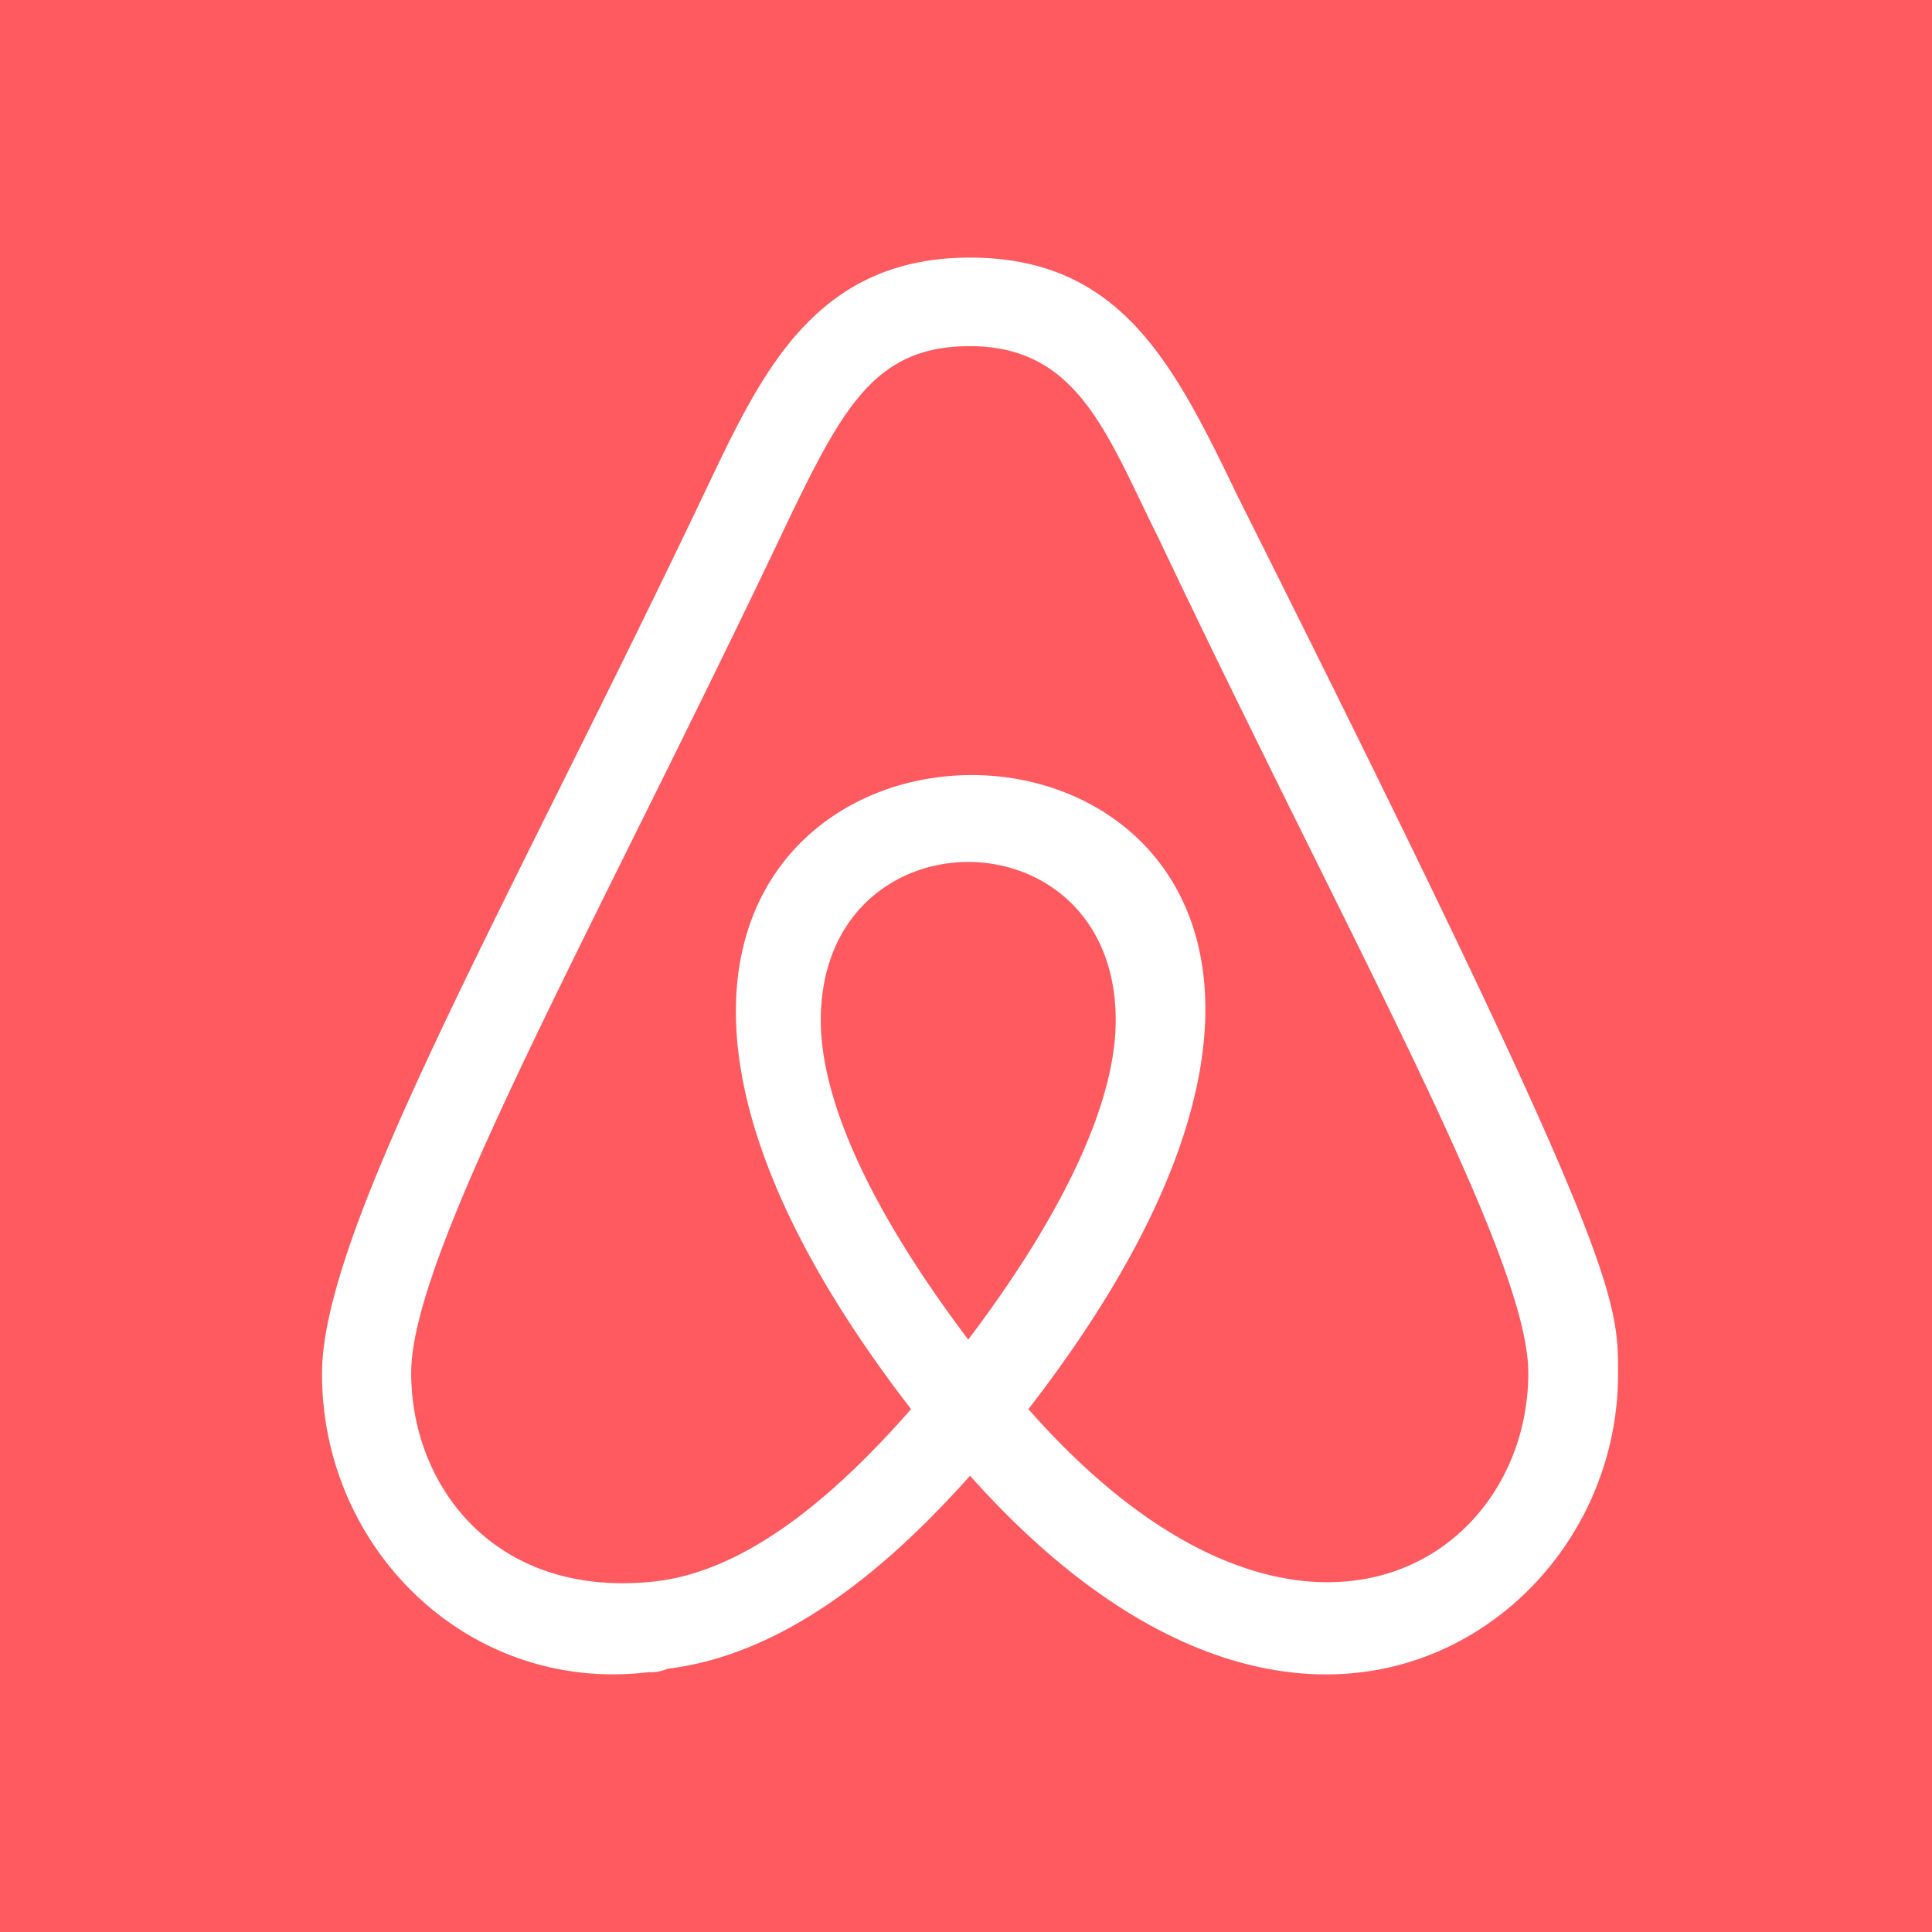 <svg xmlns="http://www.w3.org/2000/svg" width="240" height="240" fill="none"><path fill="#FF5A5F" d="M0 0h240v240H0z"/><path fill="#fff" d="M120.465 183.362c-9.899 11.093-22.712 22.139-37.584 23.946a4.954 4.954 0 0 1-2.313.416C58.318 210.411 40 192.533 40 170.671c0-18.272 23.43-58.729 48.224-110.95C94.769 46.033 101.523 32 120.465 32c18.943 0 25.442 13.409 33.421 29.92C201 155.943 201 161.13 201 170.532a37.898 37.898 0 0 1-12.929 28.67c-15.219 13.2-40.684 14.243-67.536-15.84h-.07Zm69.387-12.83c0-14.427-22.019-53.264-45.98-103.772C137.465 53.908 133.926 43 120.465 43c-11.564 0-15.635 7.341-22.412 21.375-24.077 50.832-46.974 91.058-46.974 106.157 0 14.312 10.685 28.207 30.507 25.891 12.189-1.482 23.452-12.112 31.594-21.375-80.951-104.814 95.984-105.23 14.571 0 33.097 37.586 62.101 19.222 62.101-4.516Zm-87.89-43.792c0 10.074 6.314 23.784 18.318 39.67 12.004-15.886 18.318-29.596 18.318-39.67 0-26.215-36.636-26.215-36.636 0Z"/></svg>